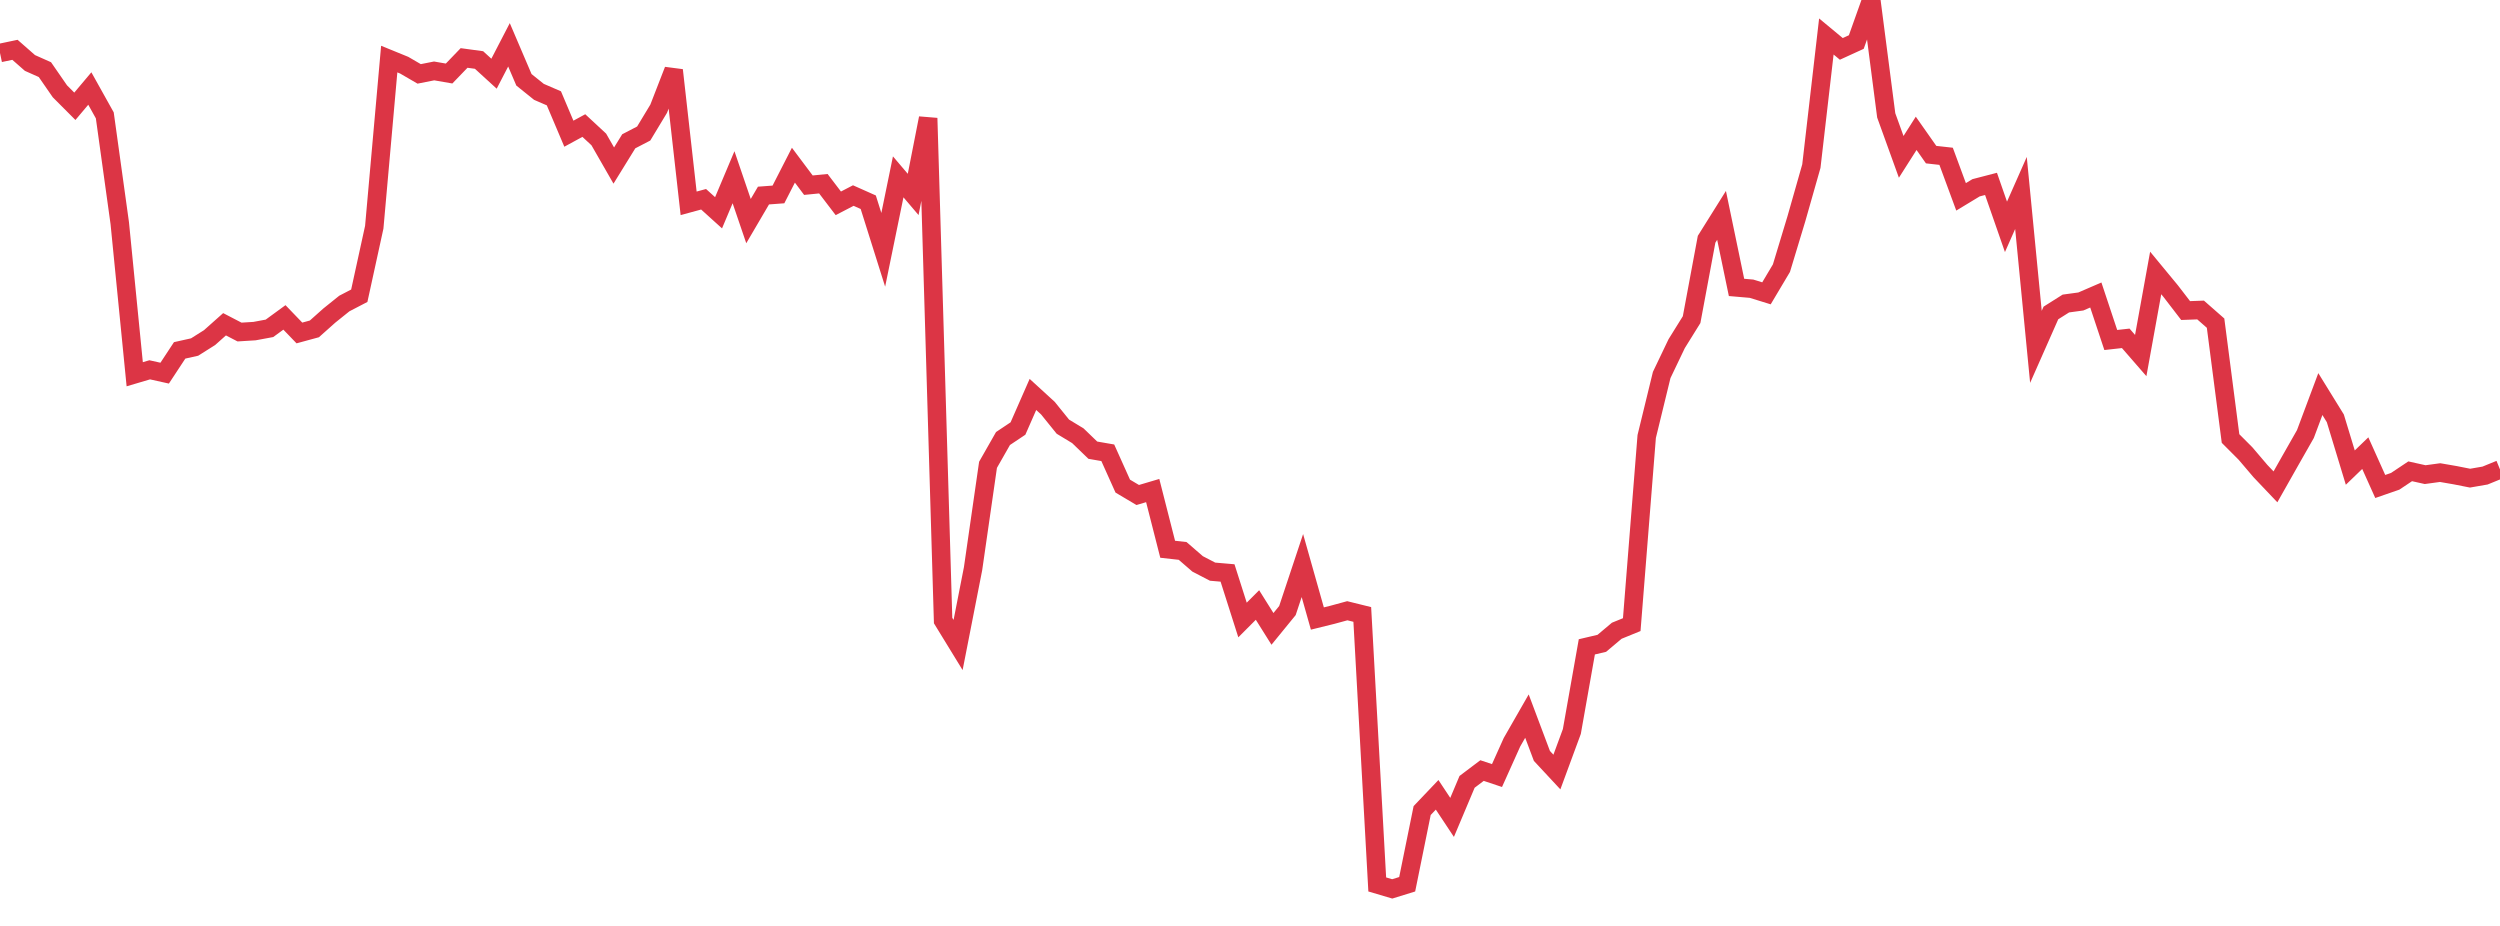 <?xml version="1.0" standalone="no"?>
<!DOCTYPE svg PUBLIC "-//W3C//DTD SVG 1.1//EN" "http://www.w3.org/Graphics/SVG/1.1/DTD/svg11.dtd">
<svg width="135" height="50" viewBox="0 0 135 50" preserveAspectRatio="none" class="sparkline" xmlns="http://www.w3.org/2000/svg"
xmlns:xlink="http://www.w3.org/1999/xlink"><path  class="sparkline--line" d="M 0 2.86 L 0 2.86 L 0.808 2.69 L 1.617 3.4 L 2.425 3.76 L 3.234 4.93 L 4.042 5.74 L 4.85 4.78 L 5.659 6.23 L 6.467 12.05 L 7.275 20.21 L 8.084 19.97 L 8.892 20.15 L 9.701 18.92 L 10.509 18.74 L 11.317 18.23 L 12.126 17.51 L 12.934 17.93 L 13.743 17.88 L 14.551 17.73 L 15.359 17.14 L 16.168 17.98 L 16.976 17.76 L 17.784 17.04 L 18.593 16.39 L 19.401 15.97 L 20.21 12.27 L 21.018 3.19 L 21.826 3.52 L 22.635 3.99 L 23.443 3.83 L 24.251 3.97 L 25.06 3.13 L 25.868 3.24 L 26.677 3.98 L 27.485 2.42 L 28.293 4.31 L 29.102 4.96 L 29.91 5.31 L 30.719 7.22 L 31.527 6.78 L 32.335 7.53 L 33.144 8.94 L 33.952 7.63 L 34.76 7.21 L 35.569 5.87 L 36.377 3.79 L 37.186 10.98 L 37.994 10.76 L 38.802 11.49 L 39.611 9.57 L 40.419 11.94 L 41.228 10.56 L 42.036 10.5 L 42.844 8.92 L 43.653 10 L 44.461 9.92 L 45.269 10.98 L 46.078 10.56 L 46.886 10.92 L 47.695 13.49 L 48.503 9.55 L 49.311 10.5 L 50.12 6.38 L 50.928 33.51 L 51.737 34.83 L 52.545 30.71 L 53.353 25.1 L 54.162 23.68 L 54.97 23.14 L 55.778 21.3 L 56.587 22.04 L 57.395 23.04 L 58.204 23.53 L 59.012 24.31 L 59.82 24.45 L 60.629 26.25 L 61.437 26.73 L 62.246 26.49 L 63.054 29.66 L 63.862 29.75 L 64.671 30.45 L 65.479 30.87 L 66.287 30.94 L 67.096 33.48 L 67.904 32.67 L 68.713 33.96 L 69.521 32.97 L 70.329 30.54 L 71.138 33.4 L 71.946 33.2 L 72.754 32.98 L 73.563 33.18 L 74.371 47.76 L 75.18 48 L 75.988 47.75 L 76.796 43.77 L 77.605 42.92 L 78.413 44.14 L 79.222 42.22 L 80.03 41.61 L 80.838 41.88 L 81.647 40.08 L 82.455 38.67 L 83.263 40.82 L 84.072 41.69 L 84.88 39.5 L 85.689 34.93 L 86.497 34.74 L 87.305 34.06 L 88.114 33.73 L 88.922 23.57 L 89.731 20.25 L 90.539 18.56 L 91.347 17.26 L 92.156 12.92 L 92.964 11.63 L 93.772 15.52 L 94.581 15.59 L 95.389 15.84 L 96.198 14.48 L 97.006 11.81 L 97.814 8.97 L 98.623 1.97 L 99.431 2.64 L 100.24 2.27 L 101.048 0 L 101.856 6.23 L 102.665 8.47 L 103.473 7.2 L 104.281 8.35 L 105.09 8.44 L 105.898 10.63 L 106.707 10.14 L 107.515 9.93 L 108.323 12.25 L 109.132 10.42 L 109.94 18.73 L 110.749 16.9 L 111.557 16.39 L 112.365 16.28 L 113.174 15.93 L 113.982 18.36 L 114.79 18.27 L 115.599 19.2 L 116.407 14.74 L 117.216 15.72 L 118.024 16.77 L 118.832 16.74 L 119.641 17.45 L 120.449 23.68 L 121.257 24.49 L 122.066 25.44 L 122.874 26.29 L 123.683 24.86 L 124.491 23.44 L 125.299 21.28 L 126.108 22.59 L 126.916 25.25 L 127.725 24.47 L 128.533 26.27 L 129.341 25.99 L 130.15 25.45 L 130.958 25.63 L 131.766 25.52 L 132.575 25.66 L 133.383 25.82 L 134.192 25.68 L 135 25.35" fill="none" stroke-width="1" stroke="#dc3545"></path></svg>